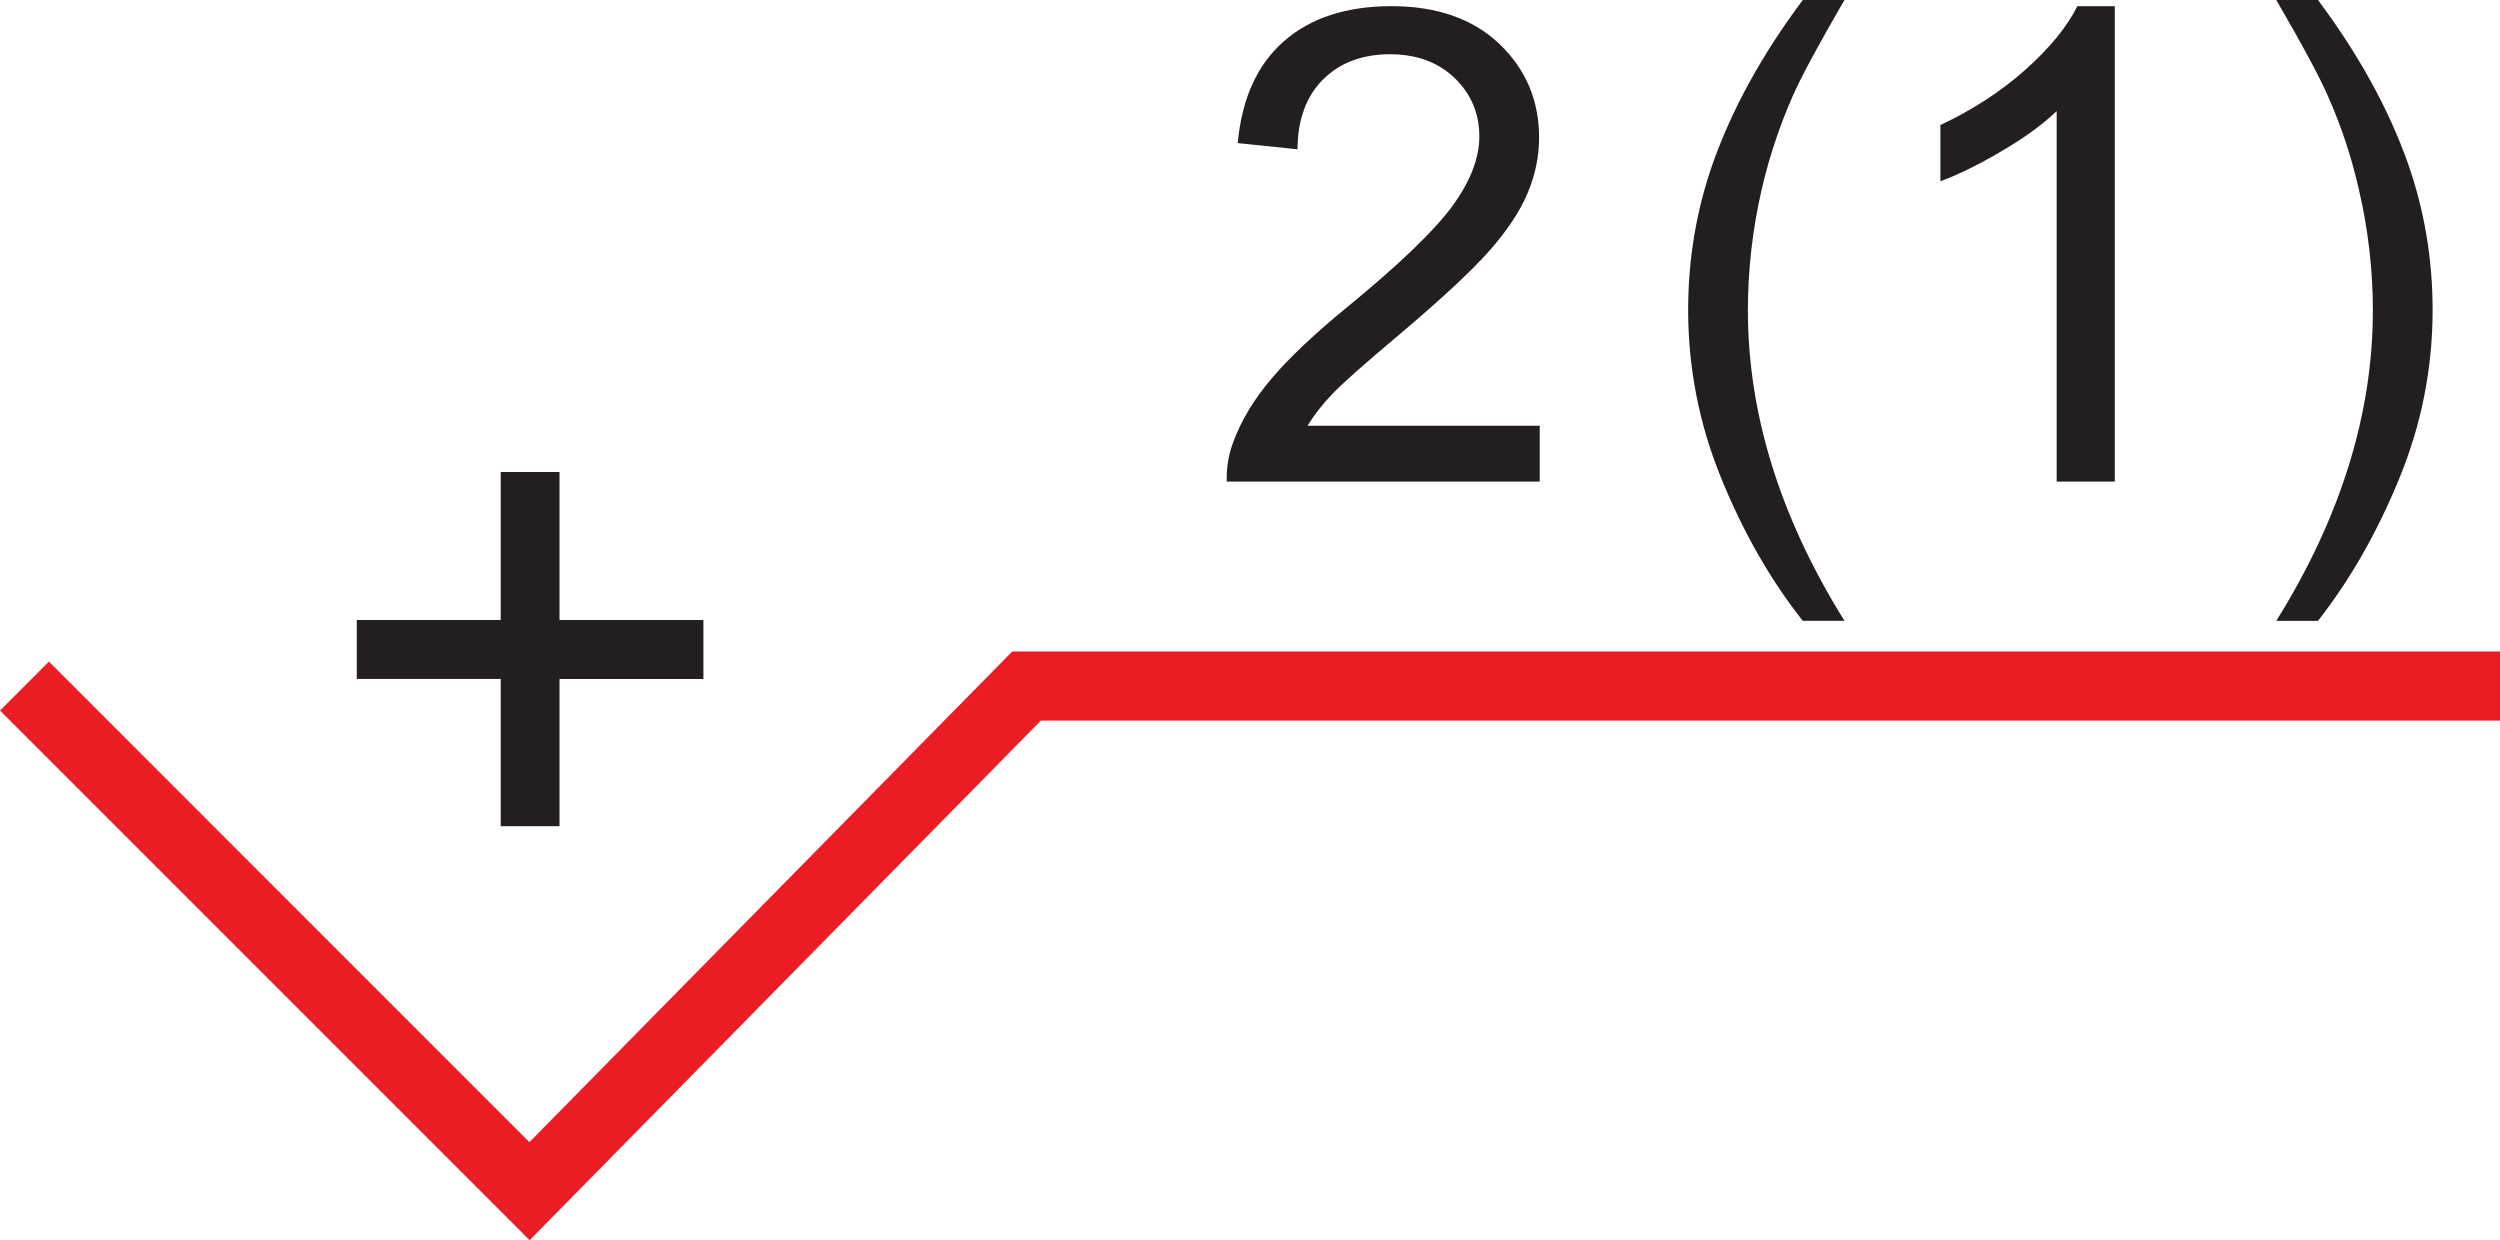<?xml version="1.0" encoding="utf-8"?>
<!-- Generator: Adobe Illustrator 16.0.0, SVG Export Plug-In . SVG Version: 6.00 Build 0)  -->
<!DOCTYPE svg PUBLIC "-//W3C//DTD SVG 1.1//EN" "http://www.w3.org/Graphics/SVG/1.1/DTD/svg11.dtd">
<svg version="1.1" id="Слой_1" xmlns="http://www.w3.org/2000/svg" xmlns:xlink="http://www.w3.org/1999/xlink" x="0px" y="0px"
	 width="187.766px" height="93.149px" viewBox="-22.685 1.356 187.766 93.149"
	 enable-background="new -22.685 1.356 187.766 93.149" xml:space="preserve">
<polygon fill="#EC1C24" points="165.082,55.477 55.493,55.477 18.931,92.635 17.093,94.506 15.25,92.657 -22.685,54.723 
	-19.011,51.047 17.074,87.142 52.571,51.068 53.337,50.286 54.417,50.286 165.082,50.286 "/>
<g>
	<path fill="#231F20" d="M4.112,47.92H14.92V36.804h4.418V47.92h10.808v4.431H19.338v11.057H14.92V52.35H4.112V47.92z"/>
</g>
<g>
	<path fill="#231F20" d="M92.958,33.333v4.193H69.452c-0.032-1.051,0.137-2.059,0.509-3.029c0.599-1.605,1.555-3.18,2.876-4.732
		c1.315-1.553,3.221-3.348,5.712-5.386c3.864-3.169,6.477-5.682,7.835-7.53c1.358-1.854,2.038-3.602,2.038-5.25
		c0-1.73-0.621-3.191-1.855-4.383c-1.239-1.187-2.852-1.785-4.84-1.785c-2.103,0-3.785,0.637-5.046,1.898
		c-1.262,1.261-1.9,3.008-1.917,5.239l-4.487-0.464c0.307-3.348,1.464-5.896,3.469-7.654c2.005-1.752,4.698-2.631,8.078-2.631
		c3.412,0,6.112,0.949,8.103,2.836c1.988,1.897,2.983,4.242,2.983,7.04c0,1.423-0.292,2.819-0.874,4.193
		c-0.582,1.375-1.549,2.825-2.896,4.345c-1.354,1.521-3.596,3.606-6.733,6.254c-2.62,2.204-4.302,3.692-5.046,4.479
		c-0.744,0.781-1.358,1.573-1.844,2.366H92.958z"/>
	<path fill="#231F20" d="M112.717,47.985c-2.41-3.047-4.447-6.599-6.113-10.674s-2.498-8.302-2.498-12.668
		c0-3.844,0.623-7.531,1.867-11.062c1.456-4.087,3.704-8.161,6.744-12.226h3.129c-1.957,3.369-3.25,5.768-3.881,7.207
		c-0.986,2.231-1.763,4.561-2.329,6.986c-0.695,3.023-1.043,6.064-1.043,9.121c0,7.778,2.418,15.551,7.253,23.314H112.717z"/>
	<path fill="#231F20" d="M136.151,37.526h-4.367V9.7c-1.051,1.008-2.431,2.011-4.137,3.008c-1.707,1.009-3.237,1.758-4.596,2.26
		v-4.222c2.441-1.147,4.576-2.539,6.404-4.172c1.827-1.634,3.121-3.219,3.881-4.755h2.814V37.526z"/>
	<path fill="#231F20" d="M151.409,47.985h-3.129c4.835-7.764,7.252-15.536,7.252-23.314c0-3.041-0.348-6.055-1.043-9.052
		c-0.549-2.426-1.317-4.754-2.305-6.985c-0.63-1.456-1.932-3.882-3.904-7.277h3.129c3.04,4.064,5.288,8.139,6.743,12.226
		c1.245,3.53,1.868,7.218,1.868,11.062c0,4.366-0.836,8.593-2.512,12.668C155.836,41.386,153.801,44.938,151.409,47.985z"/>
</g>
</svg>
